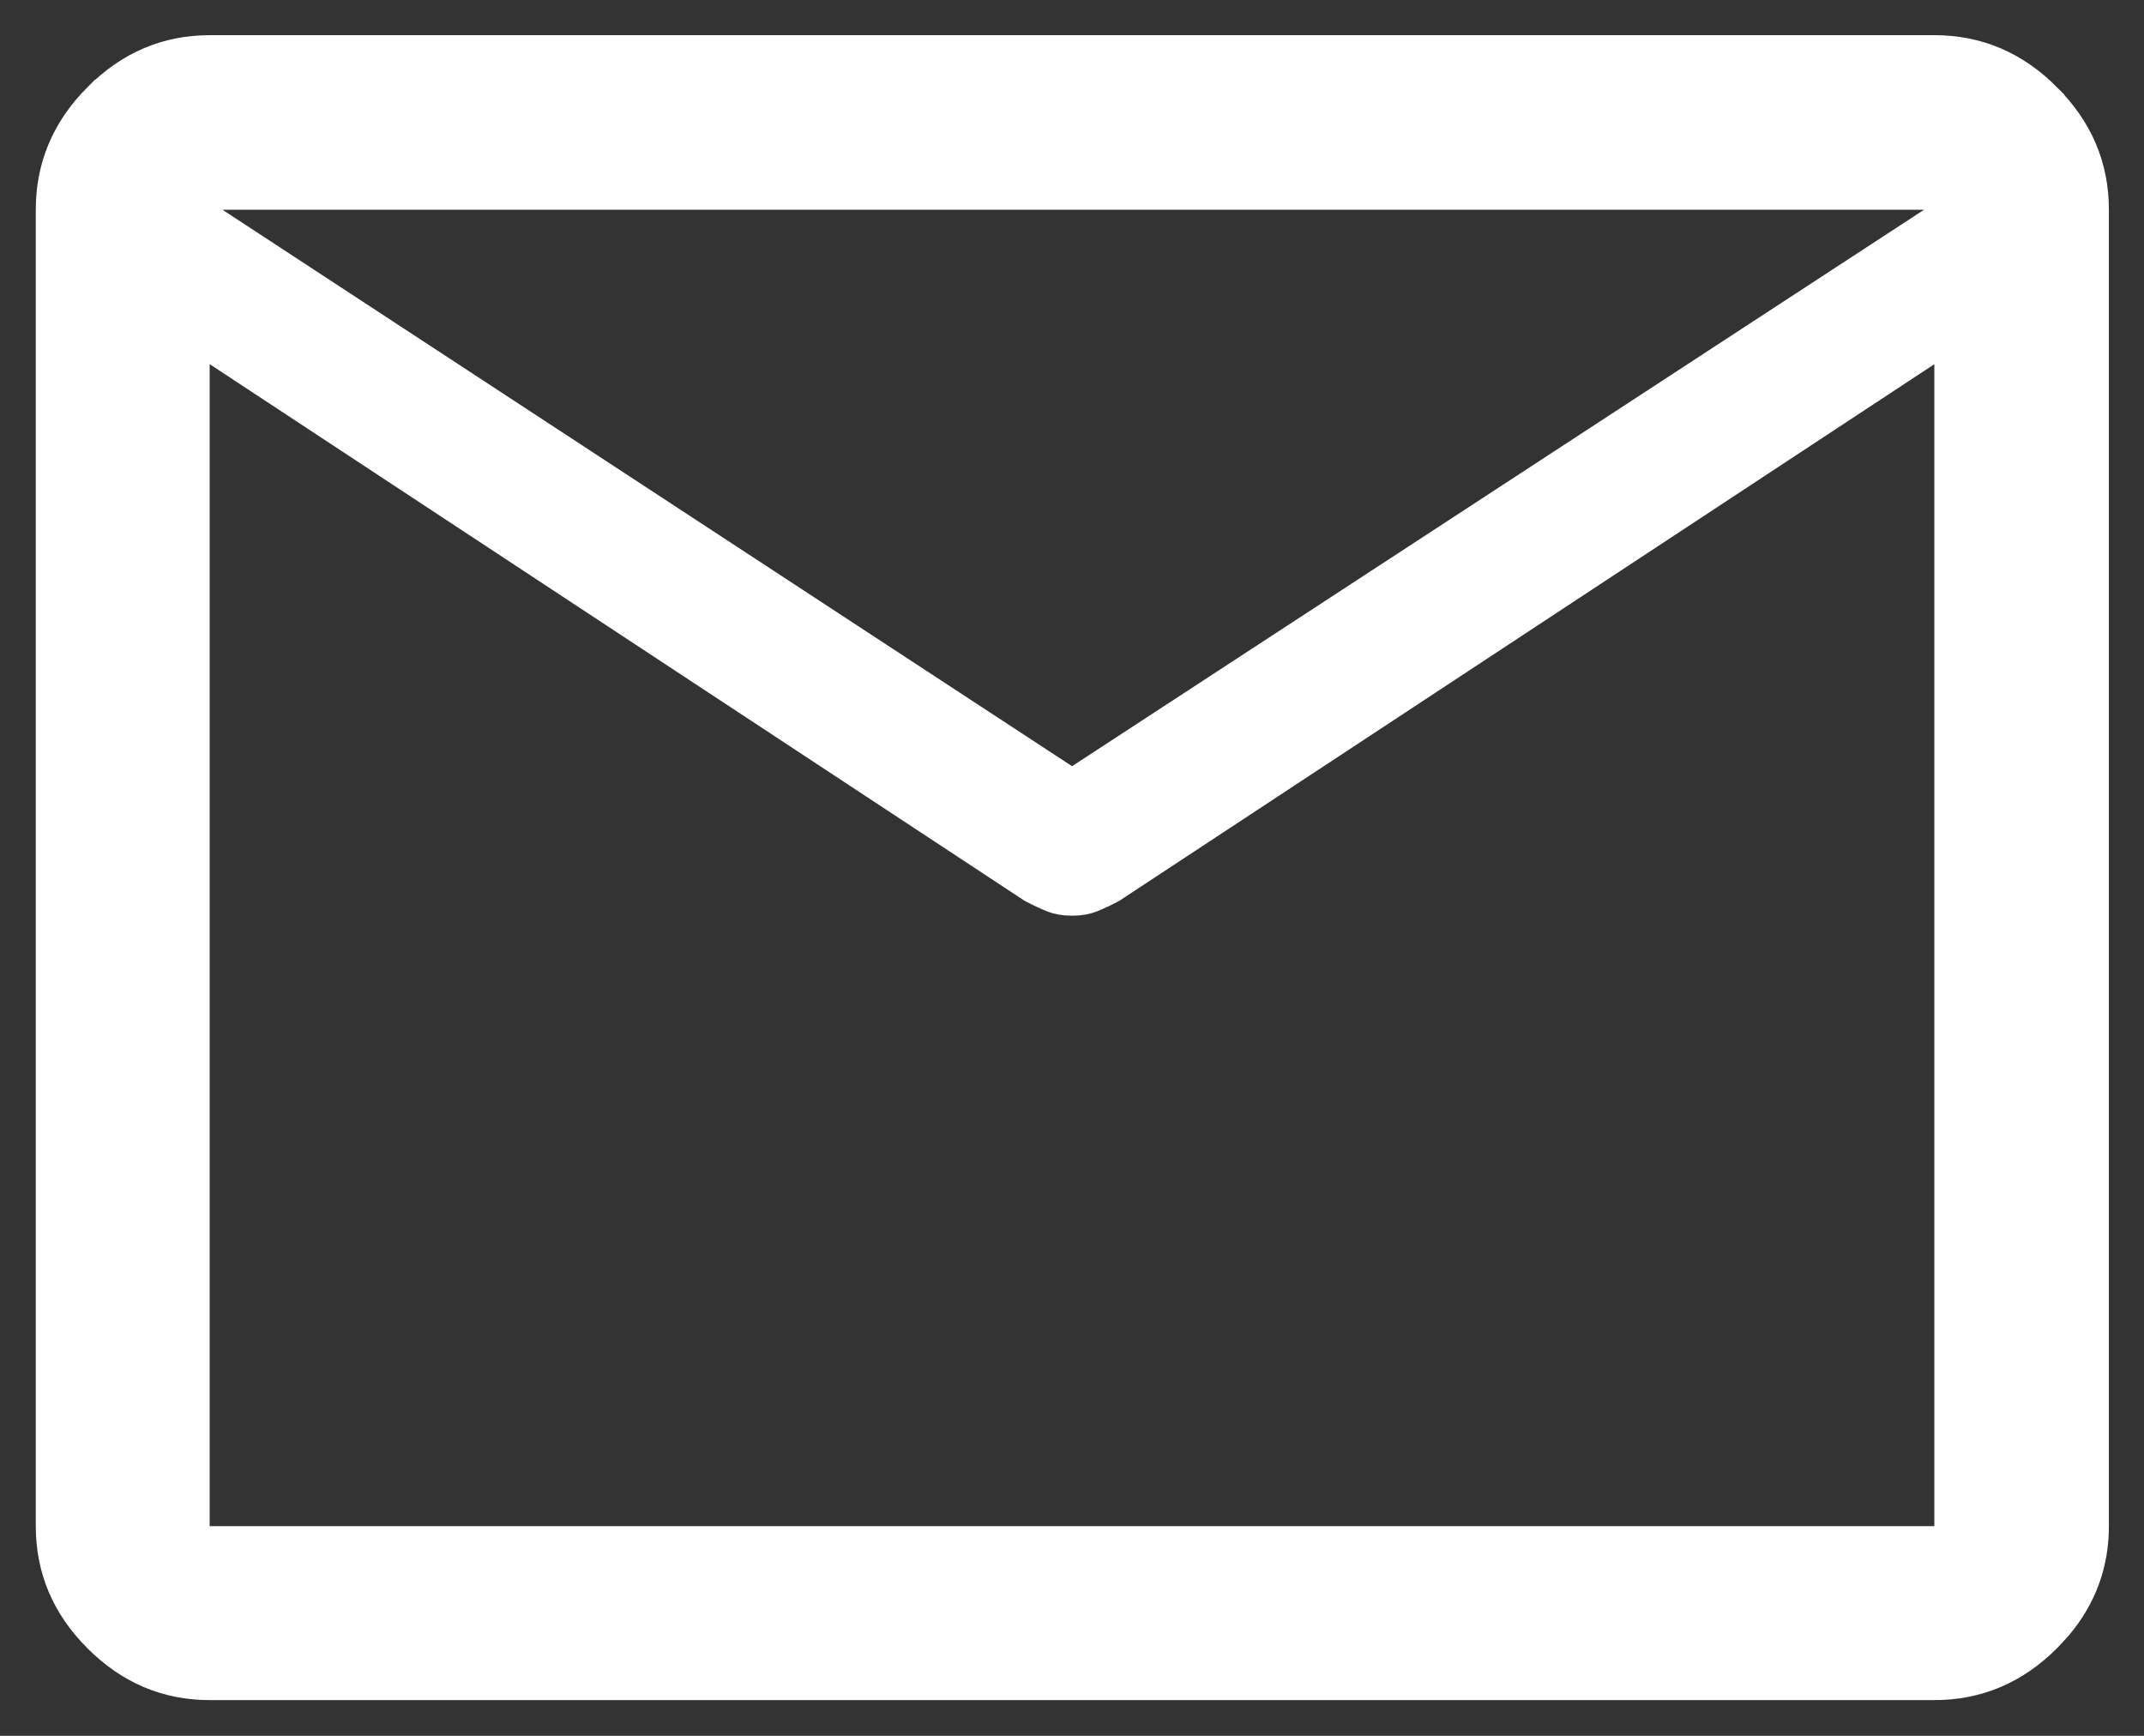 <svg xmlns="http://www.w3.org/2000/svg" width="42" height="34" viewBox="0 0 42 34" fill="none"><rect x="0" y="0" width="42" height="34" fill="#333333" stroke="none"/><path d="M4.107 1.189H37.893C38.678 1.189 39.353 1.472 39.94 2.06V2.061C40.529 2.648 40.812 3.323 40.812 4.108V29.893C40.812 30.576 40.595 31.176 40.148 31.708L39.941 31.932C39.354 32.518 38.678 32.8 37.893 32.8H4.107C3.326 32.8 2.654 32.518 2.068 31.933C1.482 31.347 1.201 30.674 1.201 29.893V4.108C1.201 3.323 1.483 2.647 2.068 2.06H2.069C2.655 1.472 3.326 1.19 4.107 1.189ZM3.607 4.214V30.393H38.393V6.205L37.618 6.716L21.67 17.215C21.533 17.287 21.409 17.345 21.297 17.389C21.23 17.415 21.134 17.436 21 17.436C20.866 17.436 20.77 17.415 20.703 17.389C20.59 17.344 20.464 17.286 20.326 17.213L4.607 6.863V4.869L20.727 15.426L21 15.605L21.273 15.427L37.966 4.526L39.373 3.608H2.682L3.607 4.214Z" fill="white" stroke="white"></path></svg>